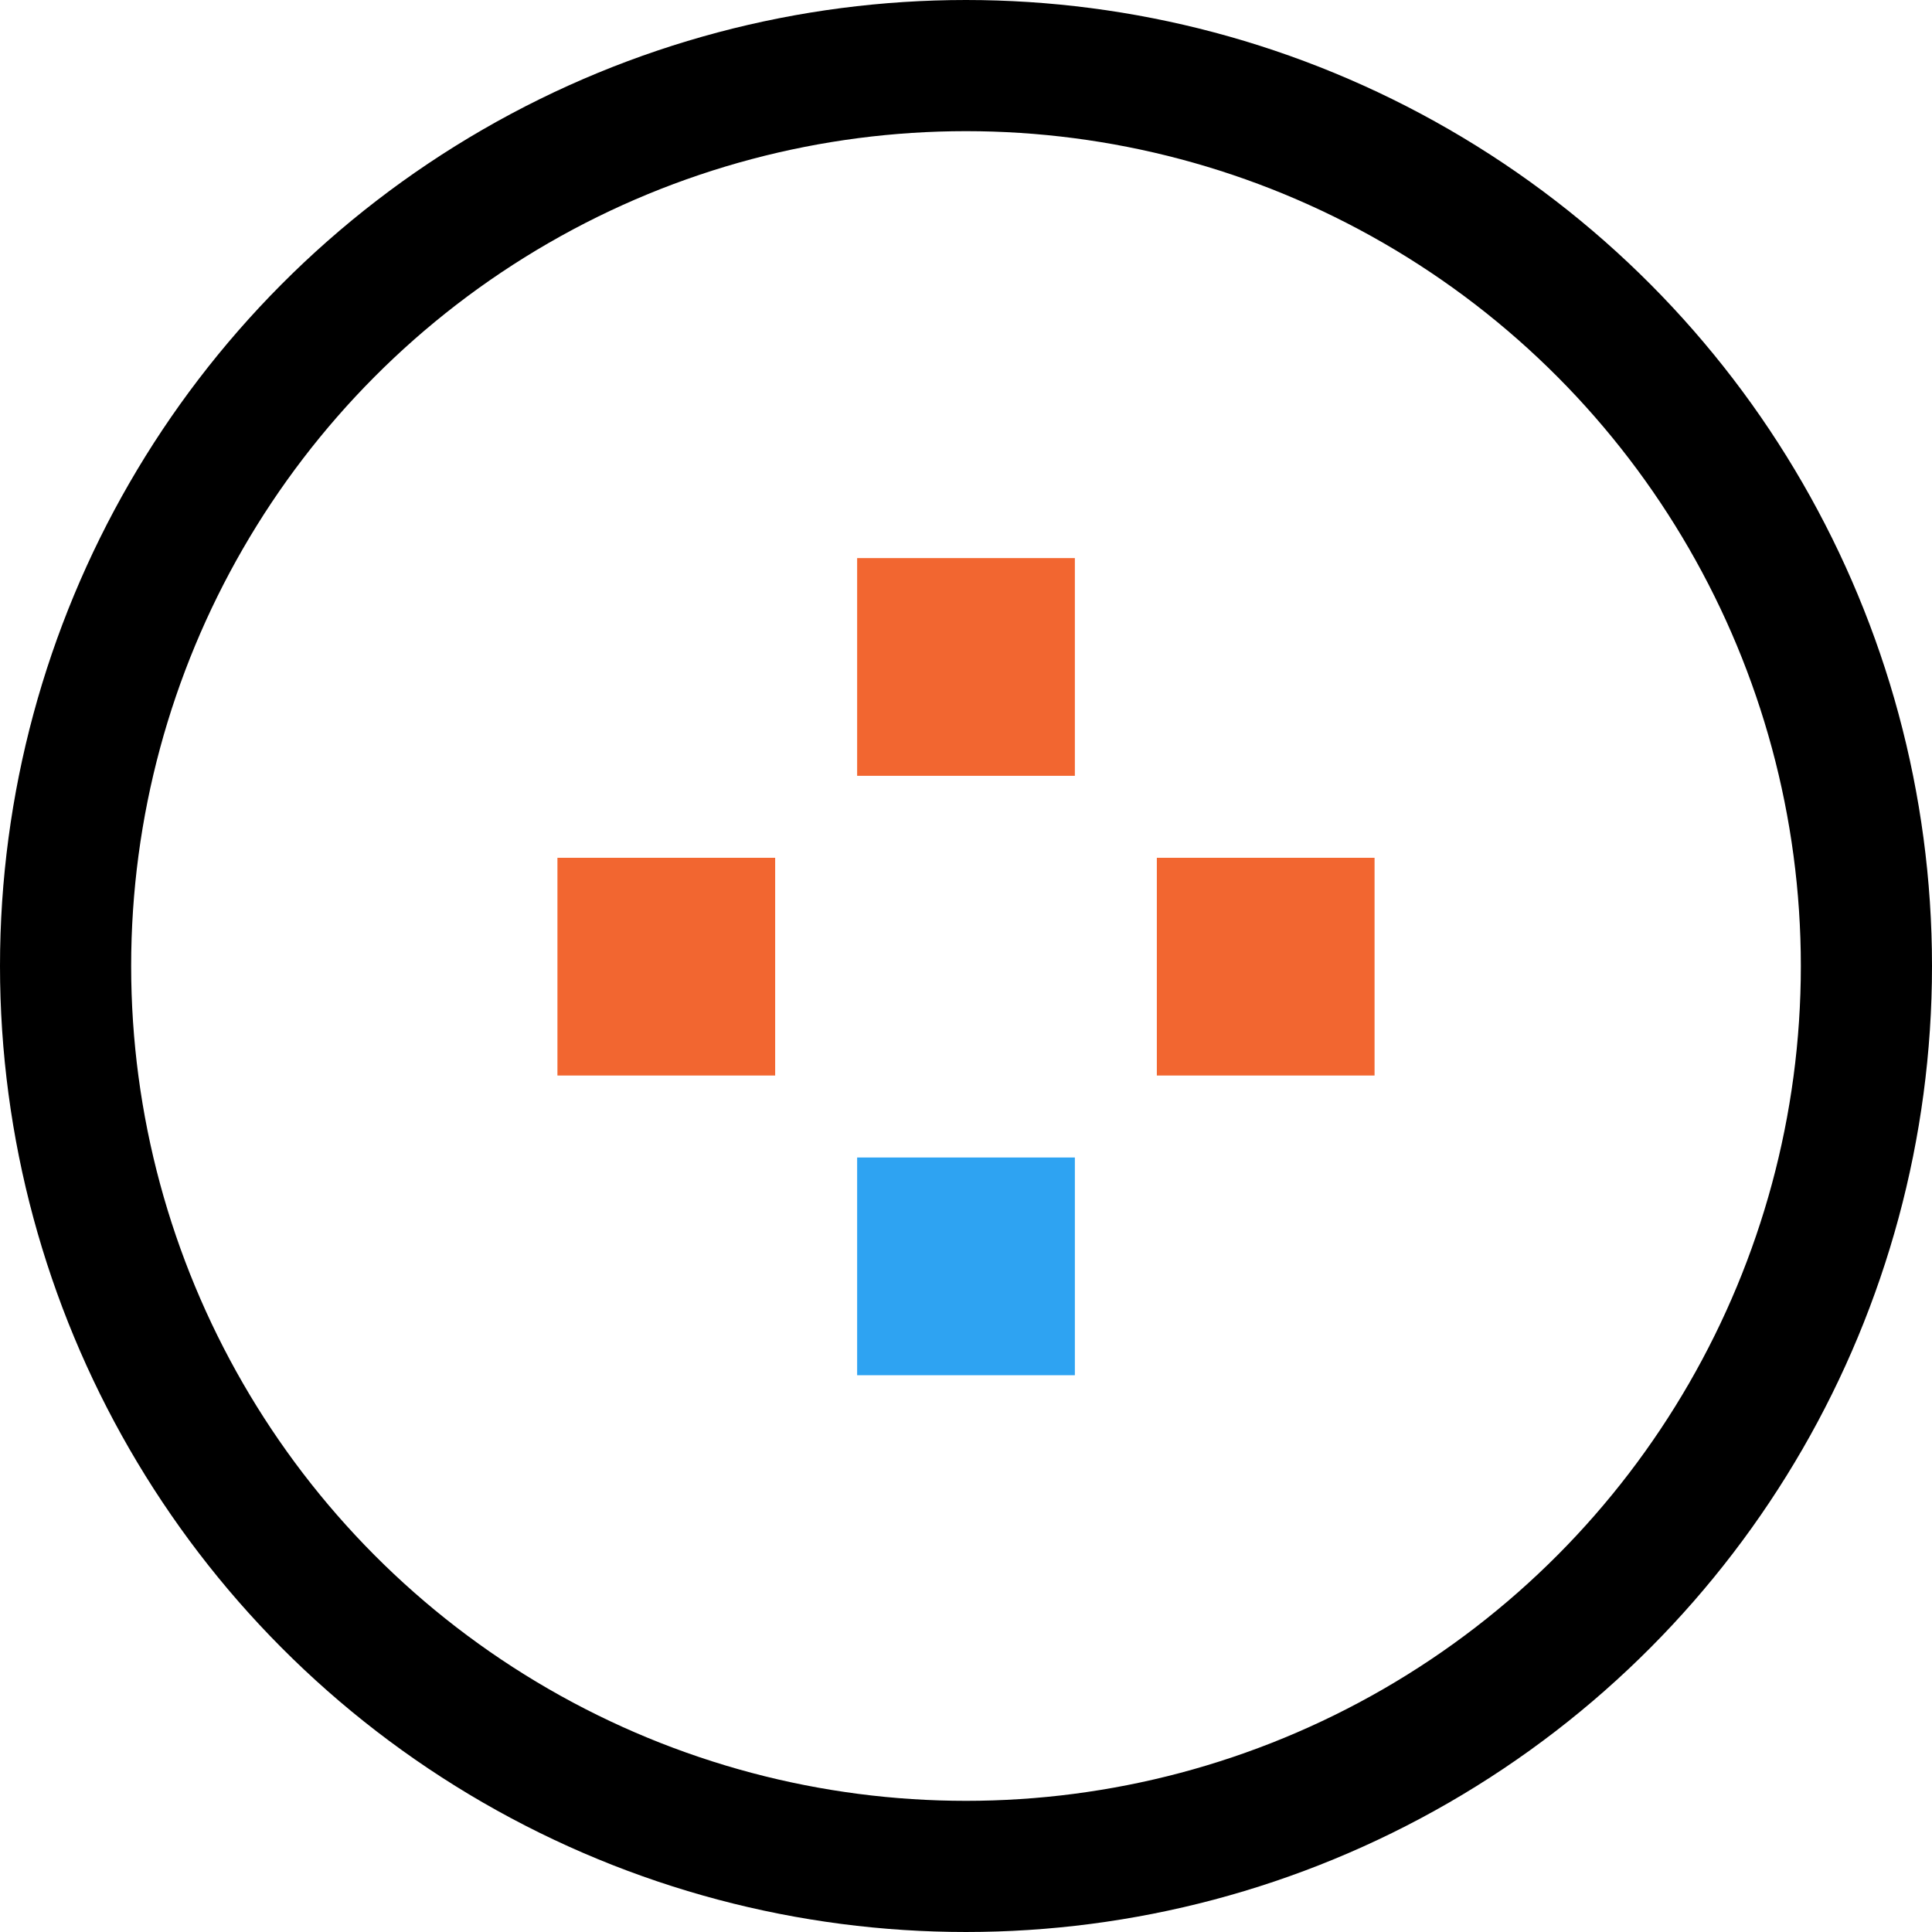 <?xml version="1.0" encoding="UTF-8"?> <svg xmlns="http://www.w3.org/2000/svg" id="Laag_2" data-name="Laag 2" viewBox="0 0 29.46 29.46"><defs><style> .cls-1 { fill: none; stroke: #000; stroke-miterlimit: 10; stroke-width: 2px; } .cls-2 { fill: #2ea3f2; } .cls-2, .cls-3 { stroke-width: 0px; } .cls-3 { fill: #f26630; } </style></defs><g id="Laag_1-2" data-name="Laag 1"><g><circle class="cls-1" cx="14.73" cy="14.73" r="13.73"></circle><g><g><rect class="cls-3" x="13.07" y="8.51" width="3.32" height="3.32"></rect><rect class="cls-3" x="17.64" y="13.08" width="3.32" height="3.32"></rect><rect class="cls-3" x="8.5" y="13.08" width="3.32" height="3.32"></rect></g><rect class="cls-2" x="13.07" y="17.65" width="3.32" height="3.32"></rect></g></g></g></svg> 
